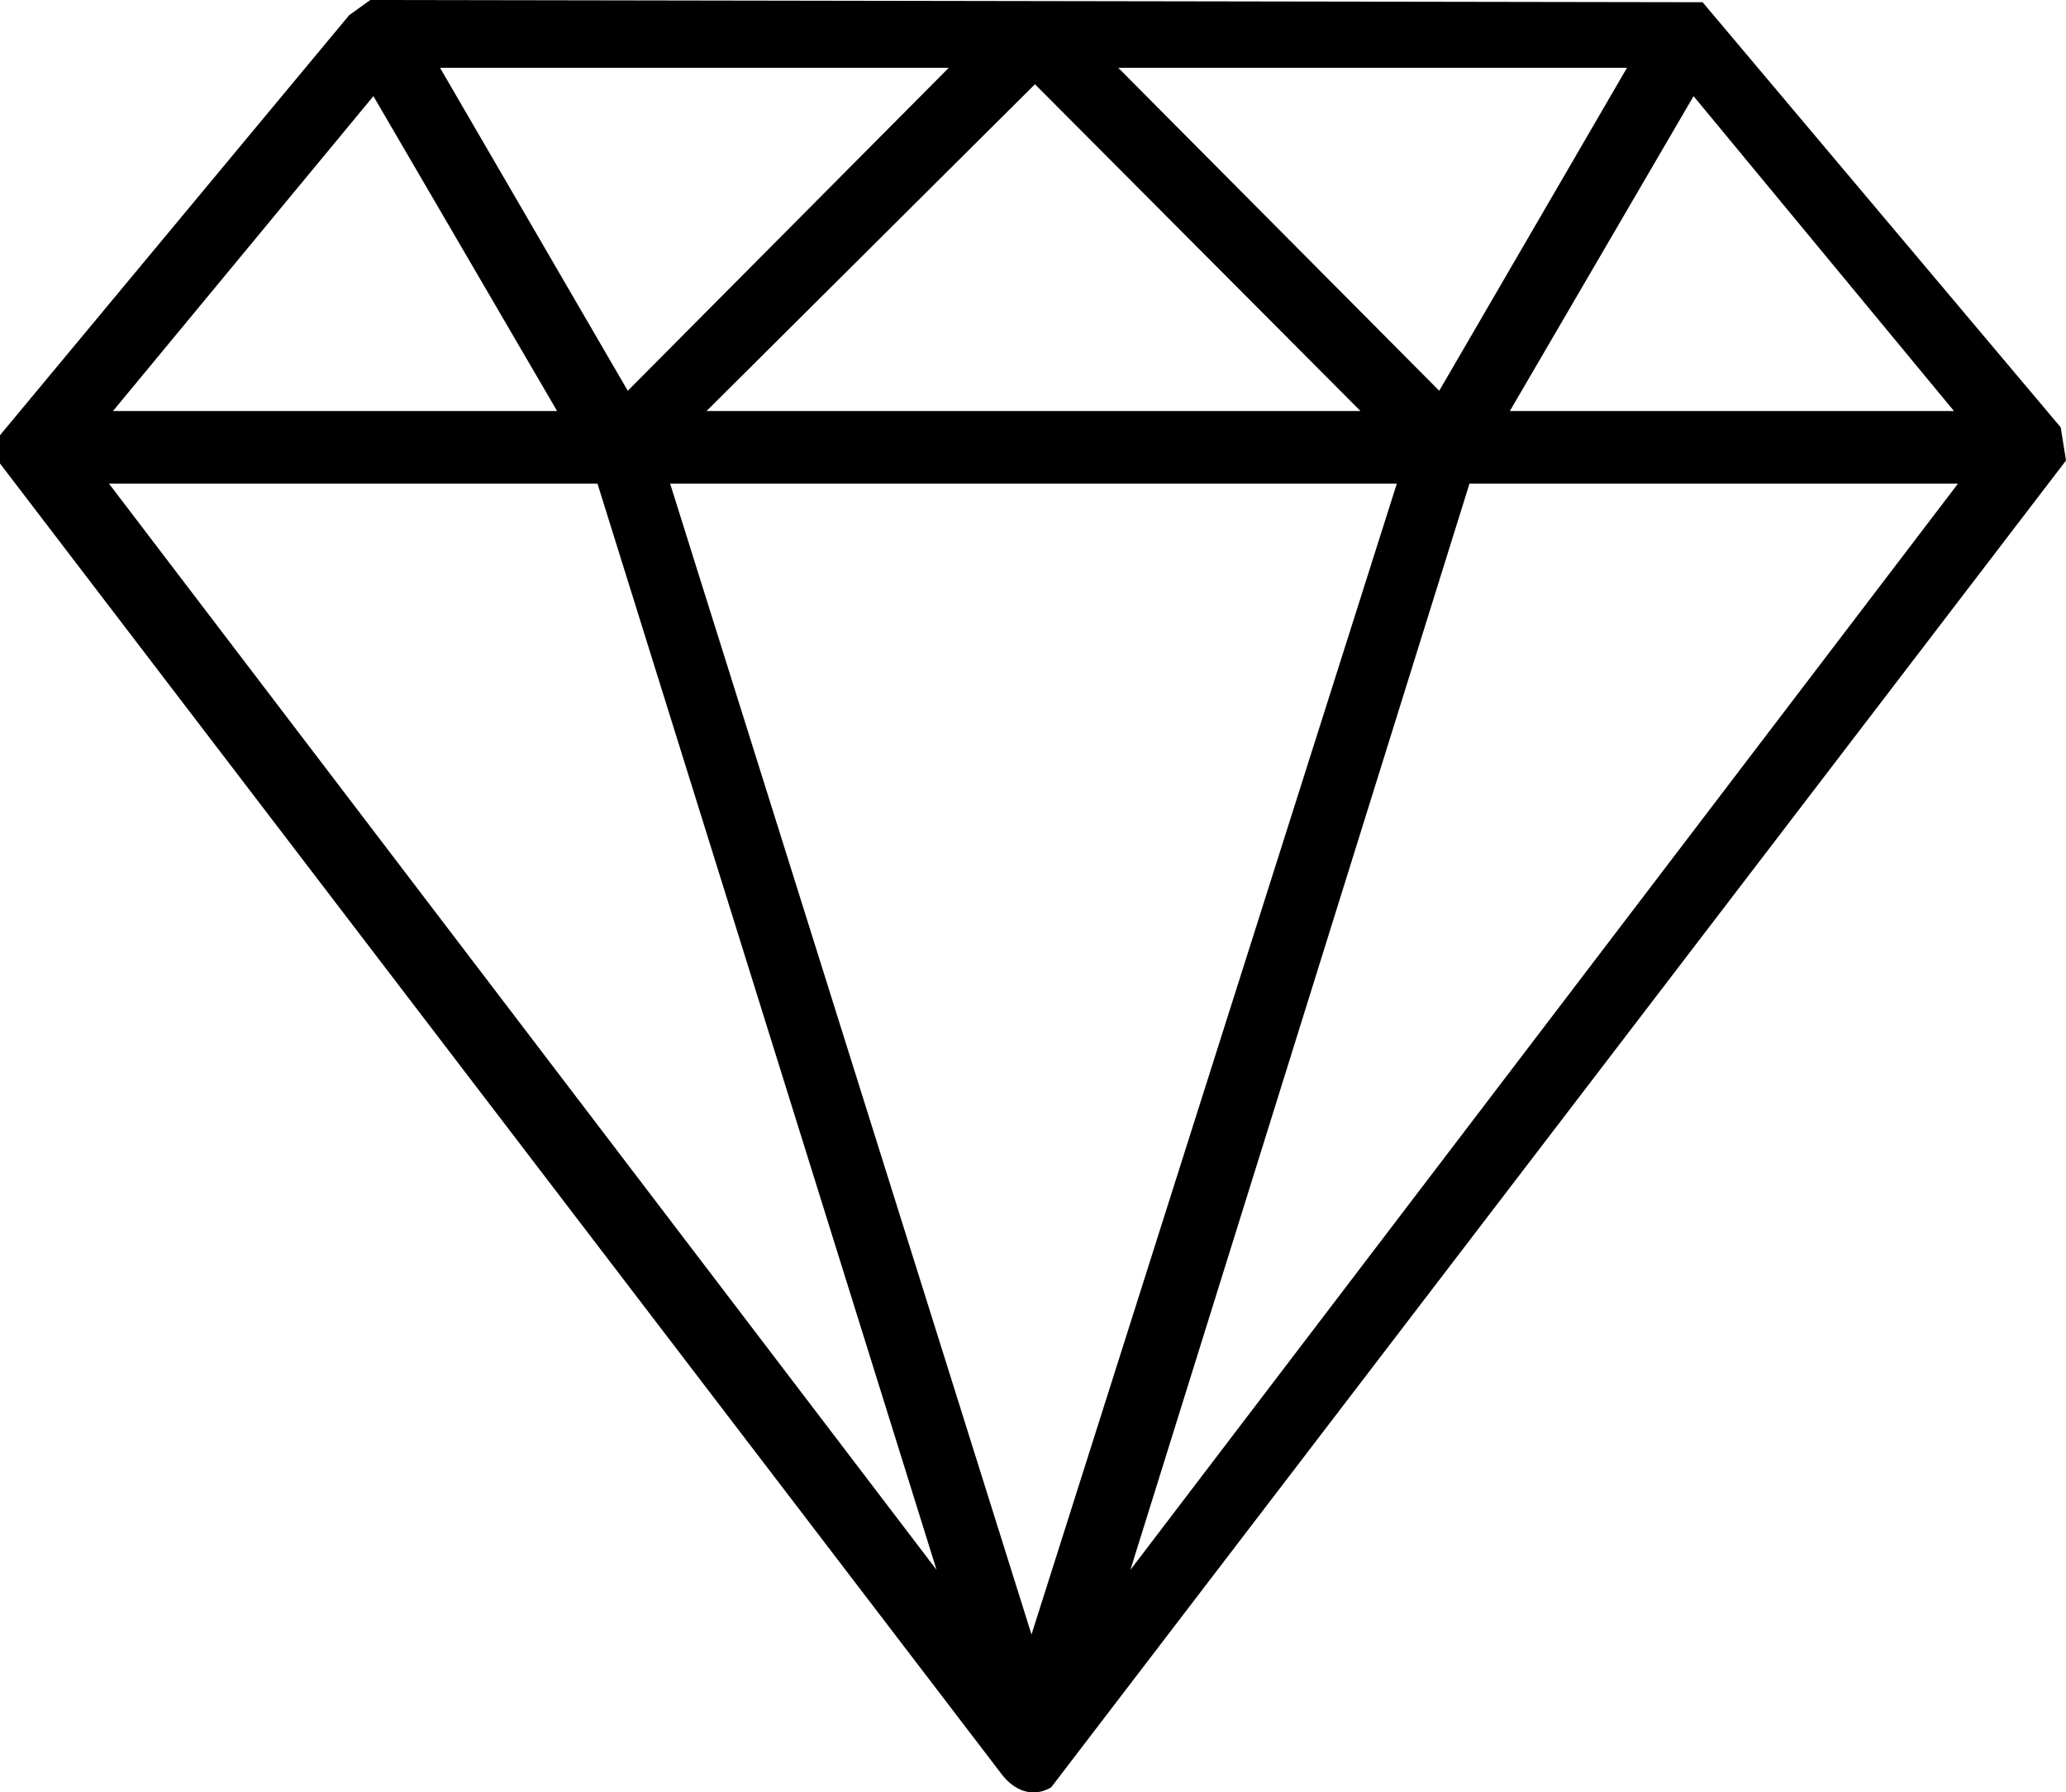<?xml version="1.0" encoding="UTF-8"?>
<svg xmlns="http://www.w3.org/2000/svg" id="Layer_1" data-name="Layer 1" viewBox="0 0 408.61 354.42">
  <path d="M0,91.65v-5.59L69.05,3.01l4.18-3.01,263.51.44,70.83,84.07,1.04,6.55-200.72,262.38c-3.77,2.18-7.44.53-9.86-2.71L0,91.65ZM187.63,13.41h-100.6l37.13,63.86,63.48-63.86ZM321.77,13.41h-100.6l63.48,63.86,37.13-63.86ZM269.07,81.27L204.69,16.66l-64.96,64.62h129.35ZM110.18,81.27l-36.33-62.26-51.5,62.26h87.83ZM386.45,81.27l-51.5-62.26-36.33,62.26h87.83ZM118.17,95.64H21.56l163.67,214.78L118.17,95.64ZM276.26,95.64h-143.72l71.47,227.56,72.25-227.56ZM387.24,95.64h-96.61l-67.06,214.78,163.67-214.78Z"></path>
</svg>
